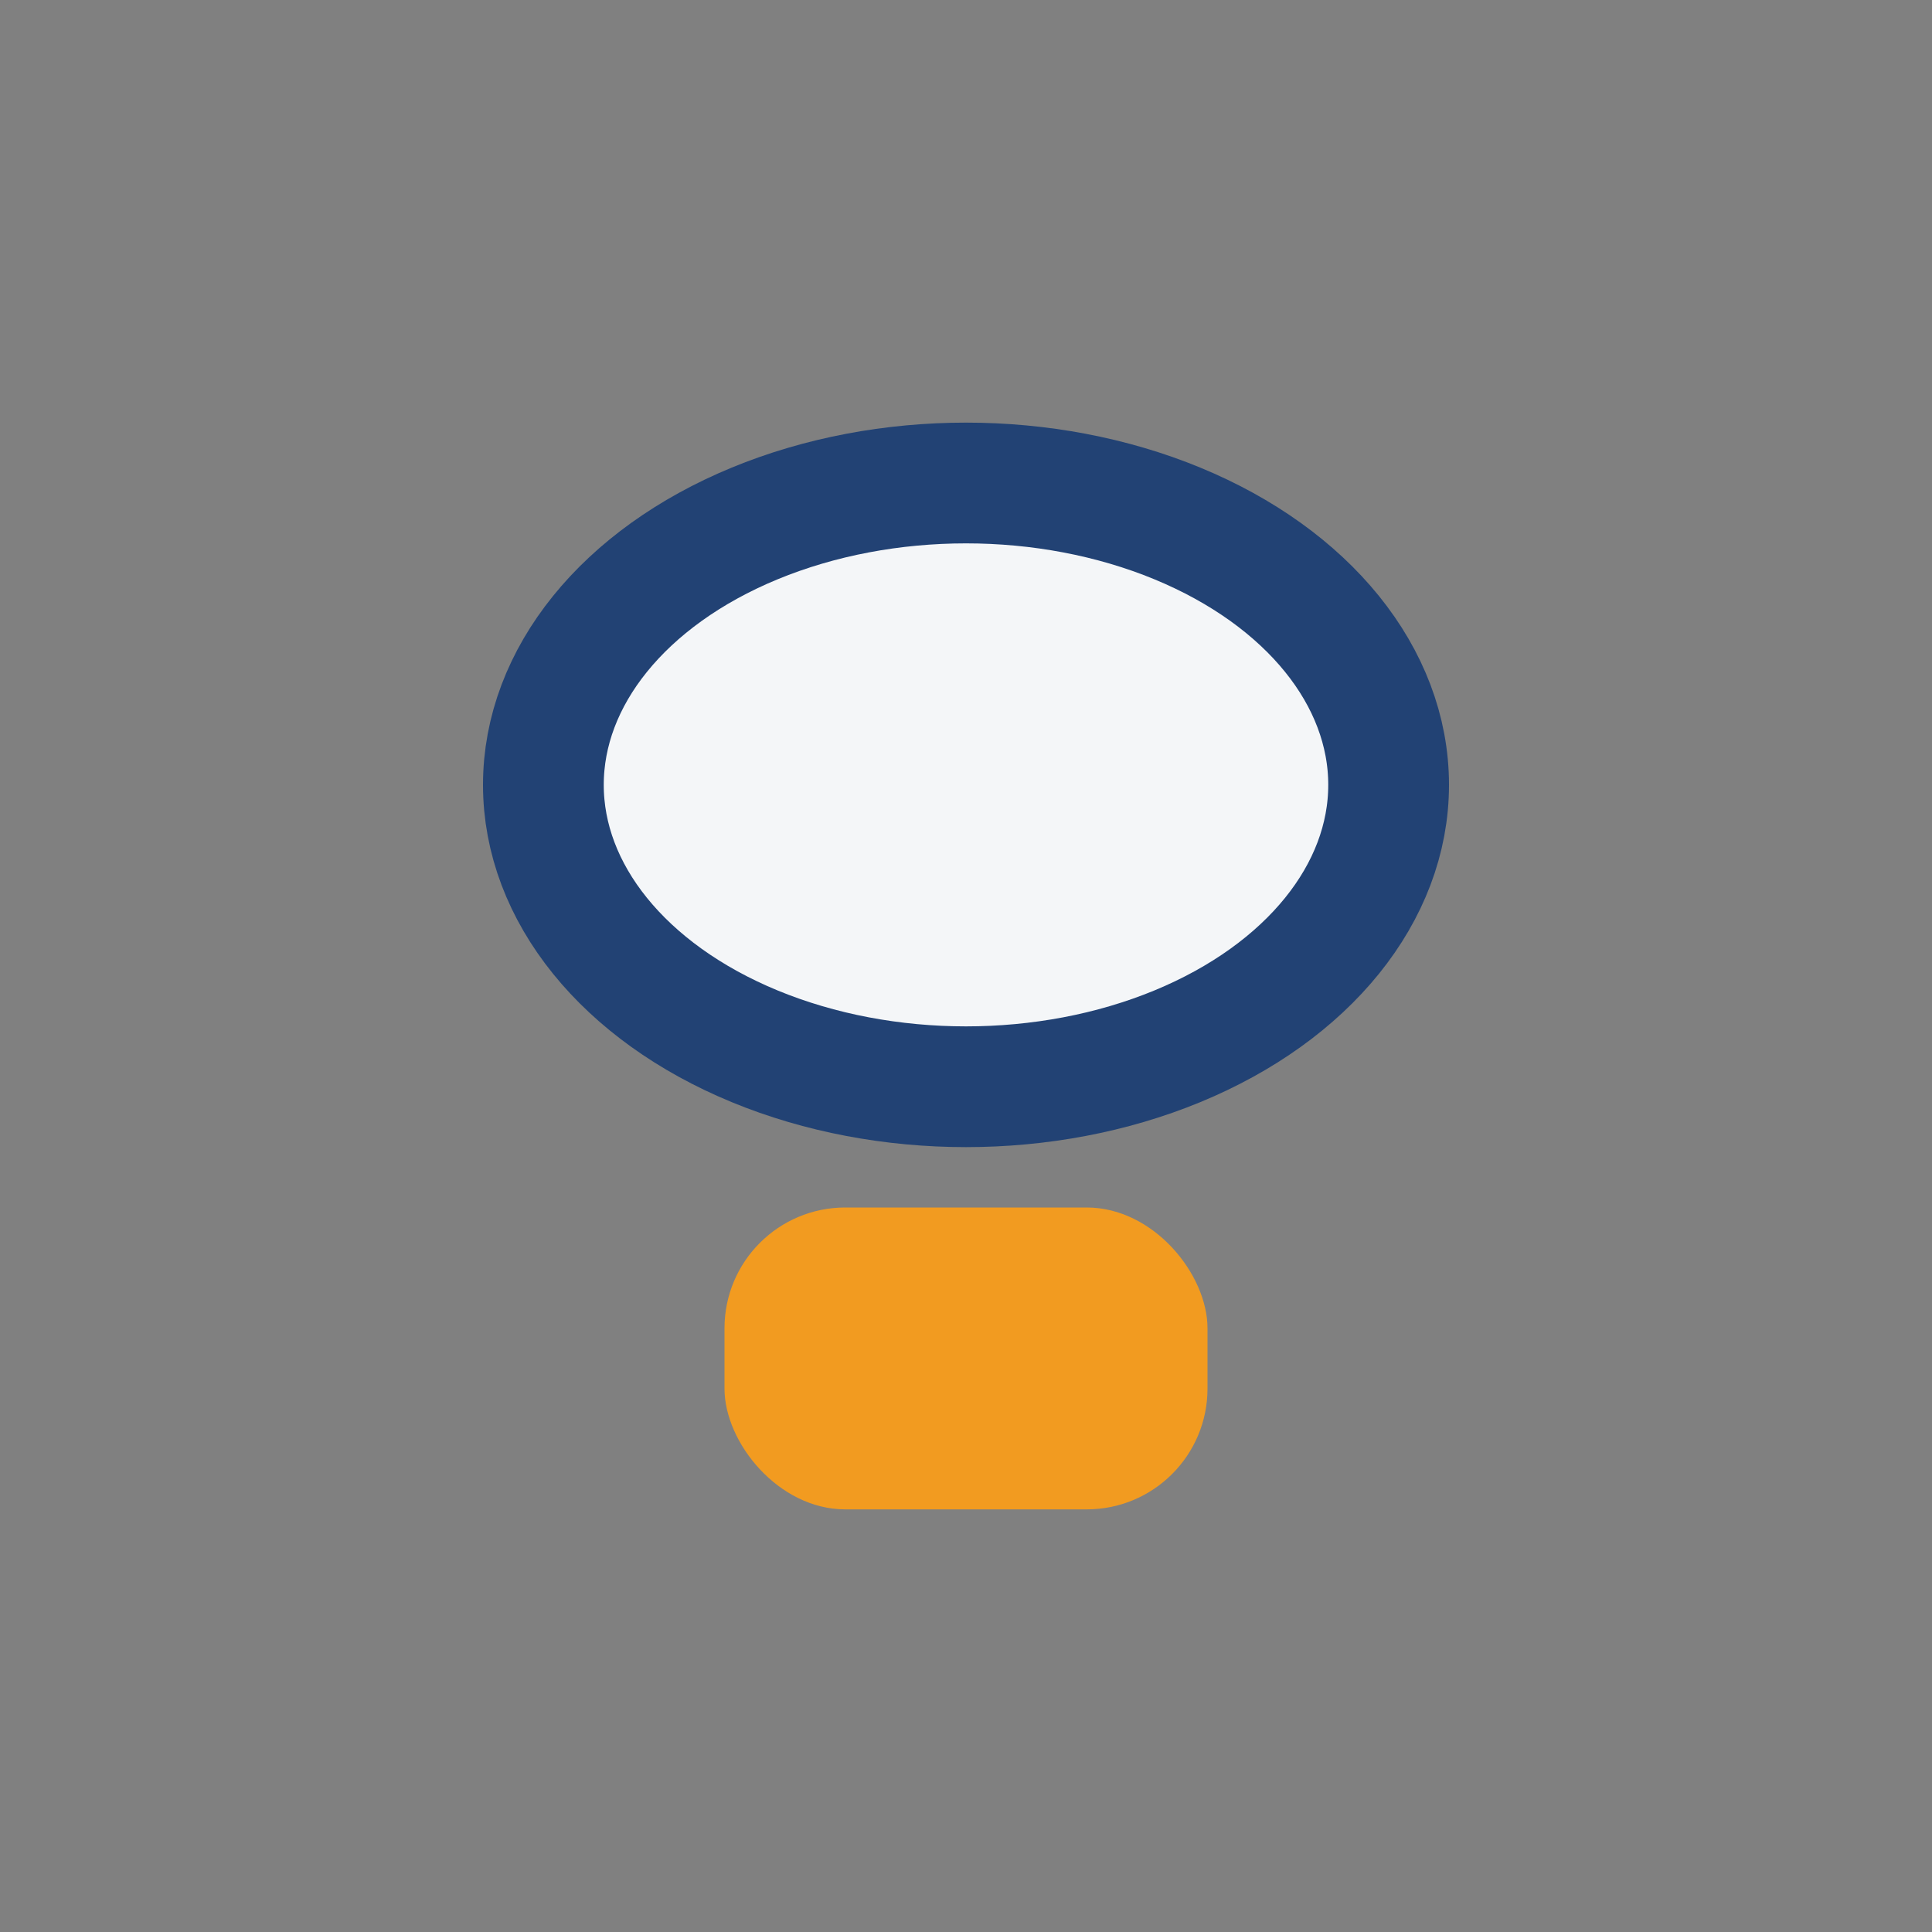 <?xml version="1.0" encoding="UTF-8"?>
<svg xmlns="http://www.w3.org/2000/svg" width="32" height="32" viewBox="0 0 32 32"><rect x="0" y="0" width="32" height="32" fill="#808080" stroke="none"/><ellipse cx="16" cy="13" rx="7" ry="5" fill="#F4F6F8" stroke="#224274" stroke-width="2"/><rect x="12" y="20" width="8" height="5" rx="2" fill="#F29B20"/></svg>